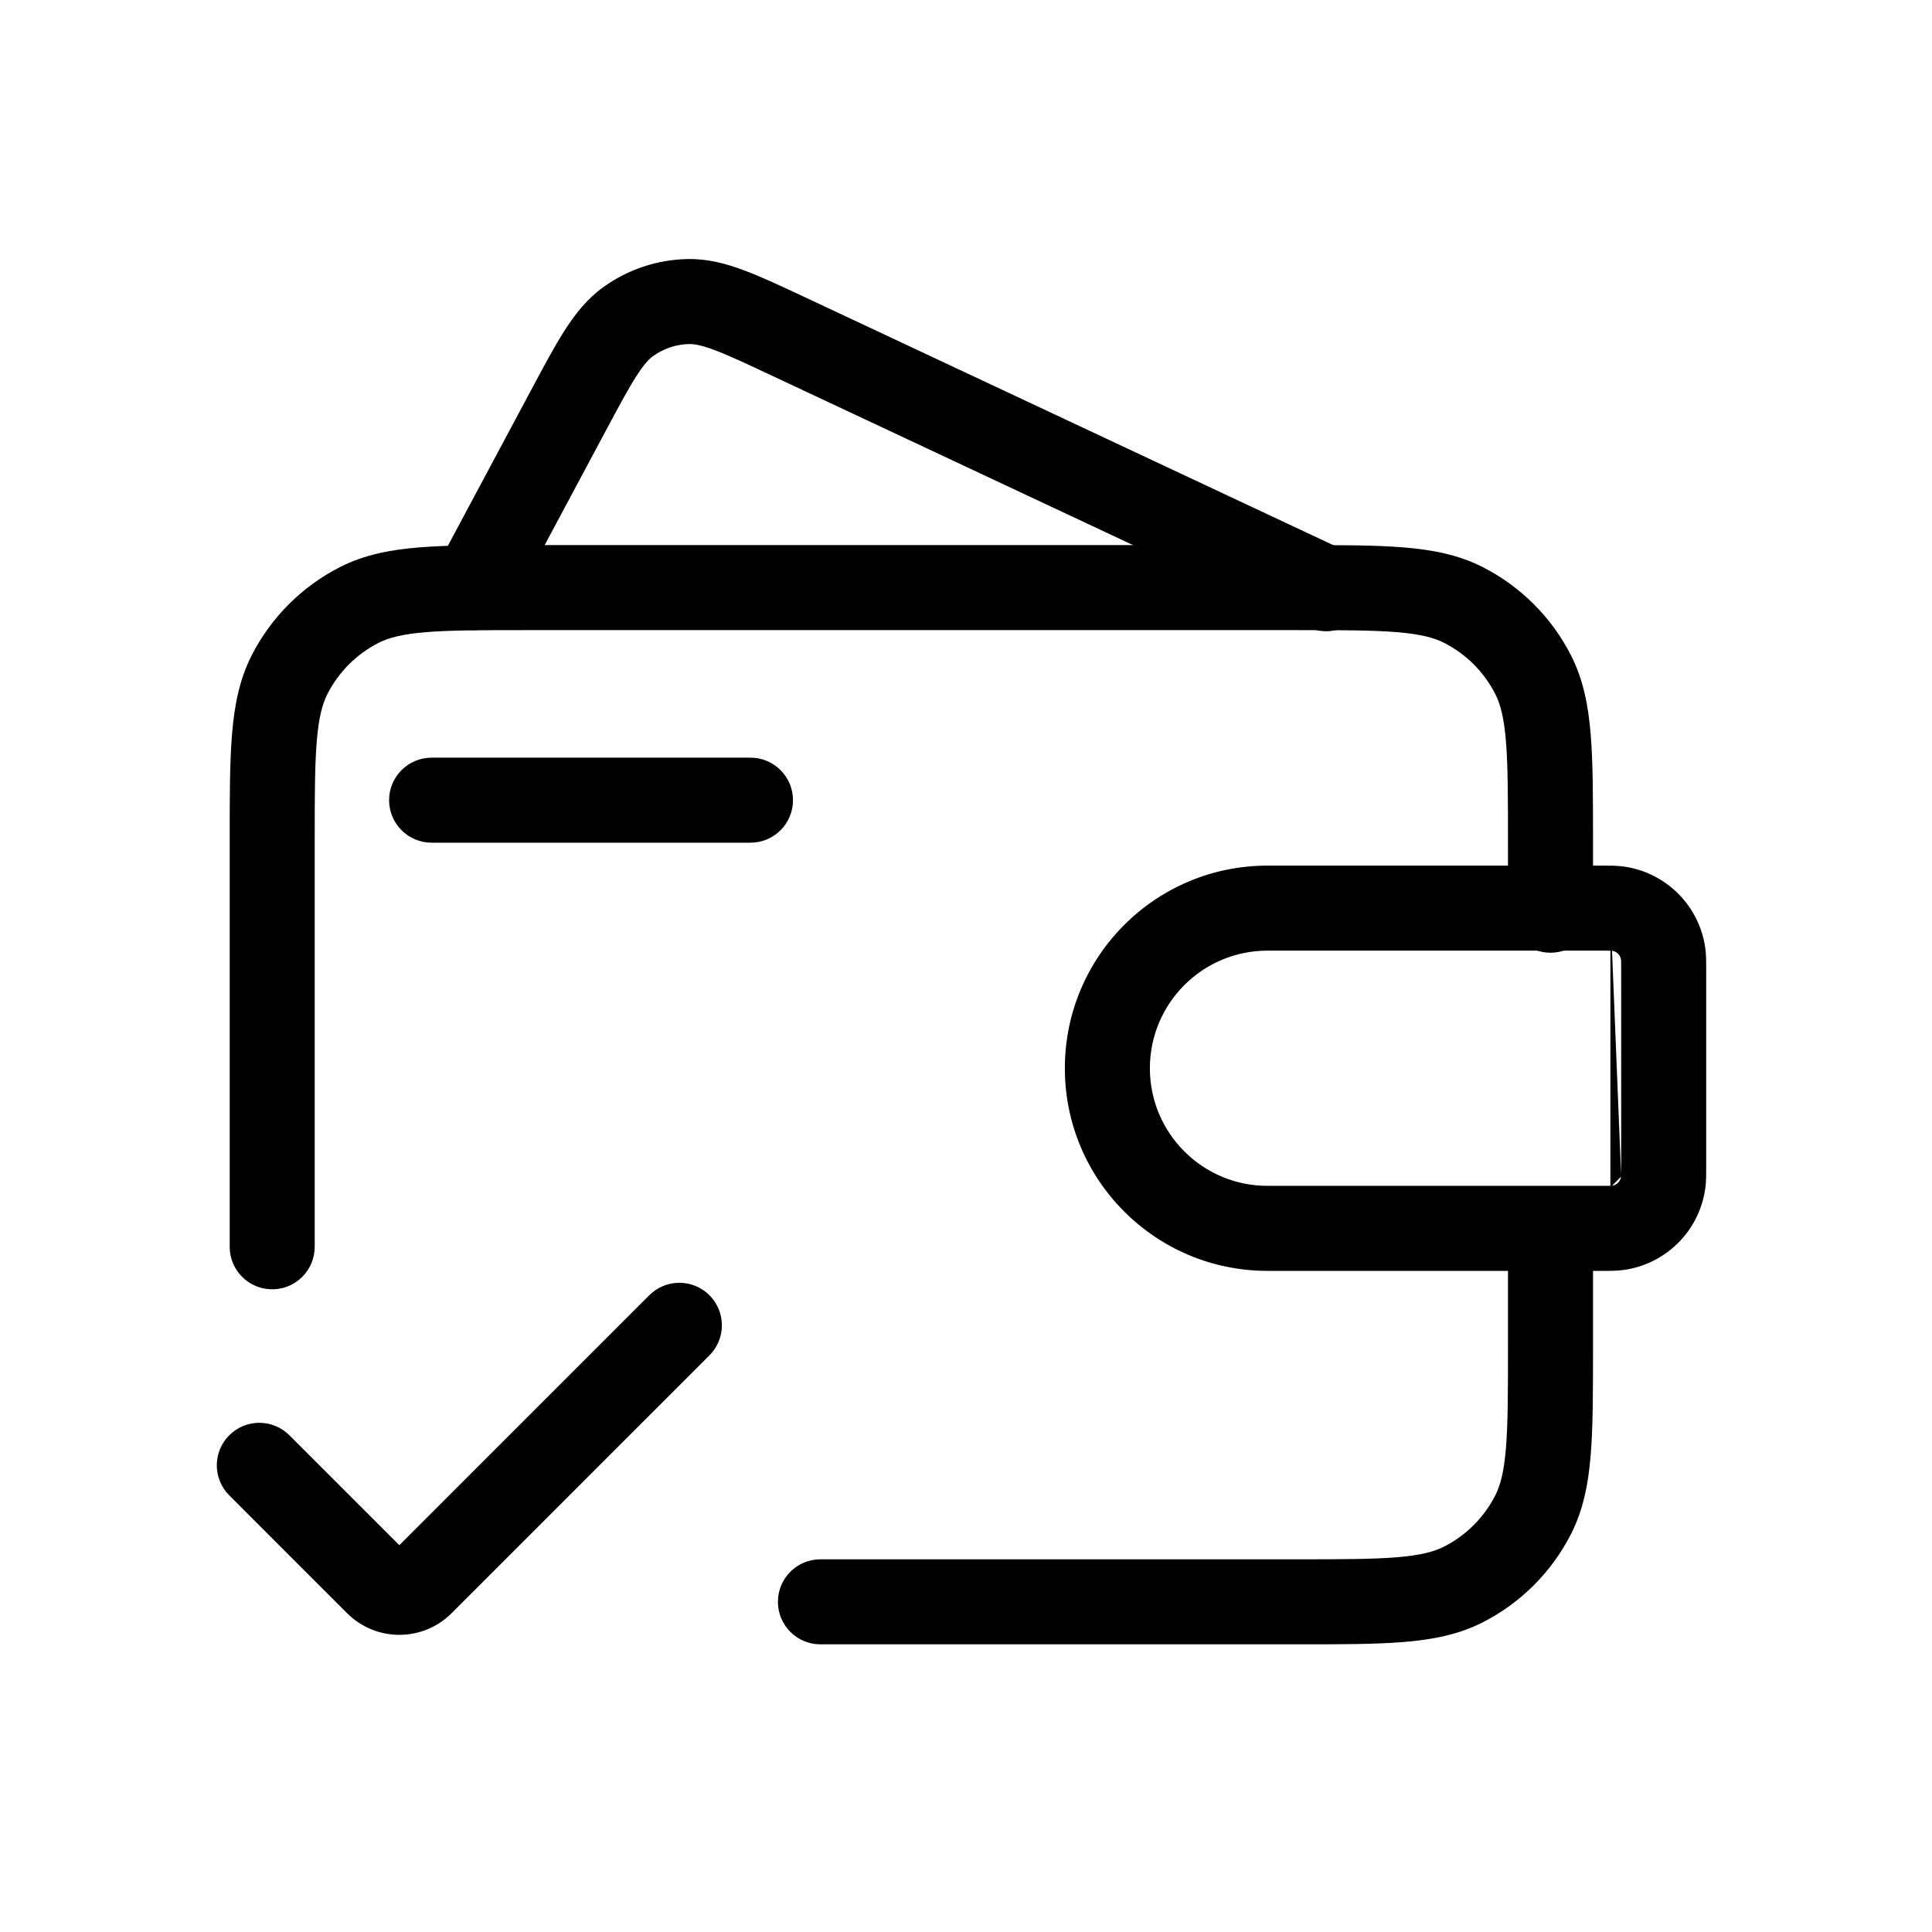 <?xml version="1.0" encoding="UTF-8"?> <svg xmlns="http://www.w3.org/2000/svg" width="96" height="96" viewBox="0 0 96 96" fill="none"><path fill-rule="evenodd" clip-rule="evenodd" d="M40.093 14.814L66.789 27.341C67.845 27.837 68.3 29.095 67.804 30.151C67.308 31.207 66.05 31.662 64.994 31.166L38.373 18.674C37.065 18.06 36.196 17.654 35.501 17.393C34.831 17.142 34.489 17.092 34.25 17.096C33.604 17.107 32.976 17.316 32.452 17.694C32.258 17.833 32.013 18.077 31.627 18.68C31.226 19.304 30.772 20.149 30.091 21.423L25.402 30.194C24.852 31.223 23.572 31.611 22.543 31.061C21.514 30.511 21.126 29.231 21.676 28.202L26.404 19.358C27.036 18.176 27.569 17.18 28.071 16.397C28.598 15.577 29.182 14.842 29.982 14.265C31.206 13.384 32.671 12.897 34.179 12.872C35.165 12.855 36.073 13.095 36.986 13.438C37.857 13.765 38.879 14.244 40.093 14.814Z" fill="black"></path><path fill-rule="evenodd" clip-rule="evenodd" d="M26.11 27.085H64.458C66.6 27.085 68.336 27.085 69.744 27.2C71.195 27.319 72.483 27.57 73.677 28.179C75.565 29.141 77.1 30.676 78.062 32.564C78.671 33.759 78.922 35.046 79.041 36.498C79.156 37.905 79.156 39.641 79.156 41.783V45.228C79.156 46.395 78.21 47.341 77.044 47.341C75.877 47.341 74.931 46.395 74.931 45.228V41.873C74.931 39.62 74.929 38.057 74.83 36.842C74.733 35.651 74.553 34.982 74.298 34.483C73.741 33.389 72.852 32.501 71.759 31.944C71.259 31.689 70.59 31.509 69.4 31.411C68.185 31.312 66.622 31.31 64.369 31.31H26.2C23.947 31.31 22.384 31.312 21.169 31.411C19.979 31.509 19.309 31.689 18.81 31.944C17.716 32.501 16.828 33.389 16.271 34.483C16.016 34.982 15.836 35.651 15.739 36.842C15.639 38.057 15.638 39.62 15.638 41.873V61.952C15.638 63.119 14.692 64.065 13.525 64.065C12.358 64.065 11.413 63.119 11.413 61.952V41.783C11.413 39.641 11.413 37.905 11.528 36.498C11.646 35.046 11.898 33.759 12.506 32.564C13.468 30.676 15.003 29.141 16.892 28.179C18.086 27.57 19.373 27.319 20.825 27.2C22.232 27.085 23.968 27.085 26.11 27.085ZM77.044 60.975C78.21 60.975 79.156 61.921 79.156 63.088V67.008C79.156 69.15 79.156 70.886 79.041 72.294C78.922 73.745 78.671 75.032 78.062 76.227C77.1 78.115 75.565 79.65 73.677 80.612C72.483 81.221 71.195 81.472 69.744 81.591C68.336 81.706 66.601 81.706 64.459 81.706H40.766C39.6 81.706 38.654 80.76 38.654 79.594C38.654 78.427 39.6 77.481 40.766 77.481H64.369C66.622 77.481 68.185 77.479 69.4 77.38C70.59 77.283 71.259 77.103 71.759 76.848C72.852 76.291 73.741 75.402 74.298 74.309C74.553 73.809 74.733 73.14 74.83 71.95C74.929 70.735 74.931 69.172 74.931 66.918V63.088C74.931 61.921 75.877 60.975 77.044 60.975Z" fill="black"></path><path fill-rule="evenodd" clip-rule="evenodd" d="M80.02 47.239C79.928 47.237 79.805 47.237 79.596 47.237H62.98C59.753 47.237 57.137 49.854 57.137 53.081C57.137 56.308 59.753 58.924 62.98 58.924H79.596C79.805 58.924 79.928 58.924 80.02 58.922M80.02 47.239C80.068 47.241 80.093 47.242 80.101 47.242L80.02 47.239ZM80.101 47.242C80.333 47.276 80.516 47.459 80.549 47.691C80.55 47.7 80.551 47.724 80.552 47.772C80.555 47.864 80.555 47.987 80.555 48.196V57.965C80.555 58.175 80.555 58.297 80.552 58.389M79.68 43.012C79.991 43.012 80.326 43.012 80.634 43.051C82.777 43.327 84.465 45.015 84.741 47.158C84.78 47.466 84.78 47.801 84.78 48.112V48.196V57.965V58.05C84.78 58.361 84.78 58.695 84.741 59.004C84.465 61.147 82.777 62.834 80.634 63.11C80.326 63.15 79.991 63.15 79.68 63.15C79.652 63.149 79.624 63.149 79.596 63.149H62.98C57.419 63.149 52.912 58.642 52.912 53.081C52.912 47.52 57.419 43.012 62.98 43.012H79.596H79.68ZM80.549 58.47C80.516 58.703 80.333 58.886 80.101 58.919L80.549 58.47Z" fill="black"></path><path fill-rule="evenodd" clip-rule="evenodd" d="M19.334 39.76C19.334 38.594 20.28 37.648 21.447 37.648H37.291C38.458 37.648 39.403 38.594 39.403 39.76C39.403 40.927 38.458 41.873 37.291 41.873H21.447C20.28 41.873 19.334 40.927 19.334 39.76Z" fill="black"></path><path fill-rule="evenodd" clip-rule="evenodd" d="M35.251 64.359C36.076 65.184 36.076 66.522 35.251 67.347L22.44 80.158C21.006 81.593 18.68 81.593 17.245 80.158C17.246 80.159 17.245 80.158 17.245 80.158L11.392 74.304C10.567 73.479 10.567 72.142 11.392 71.317C12.217 70.492 13.554 70.492 14.379 71.317L19.843 76.78L32.264 64.359C33.089 63.535 34.426 63.535 35.251 64.359Z" fill="black"></path></svg> 